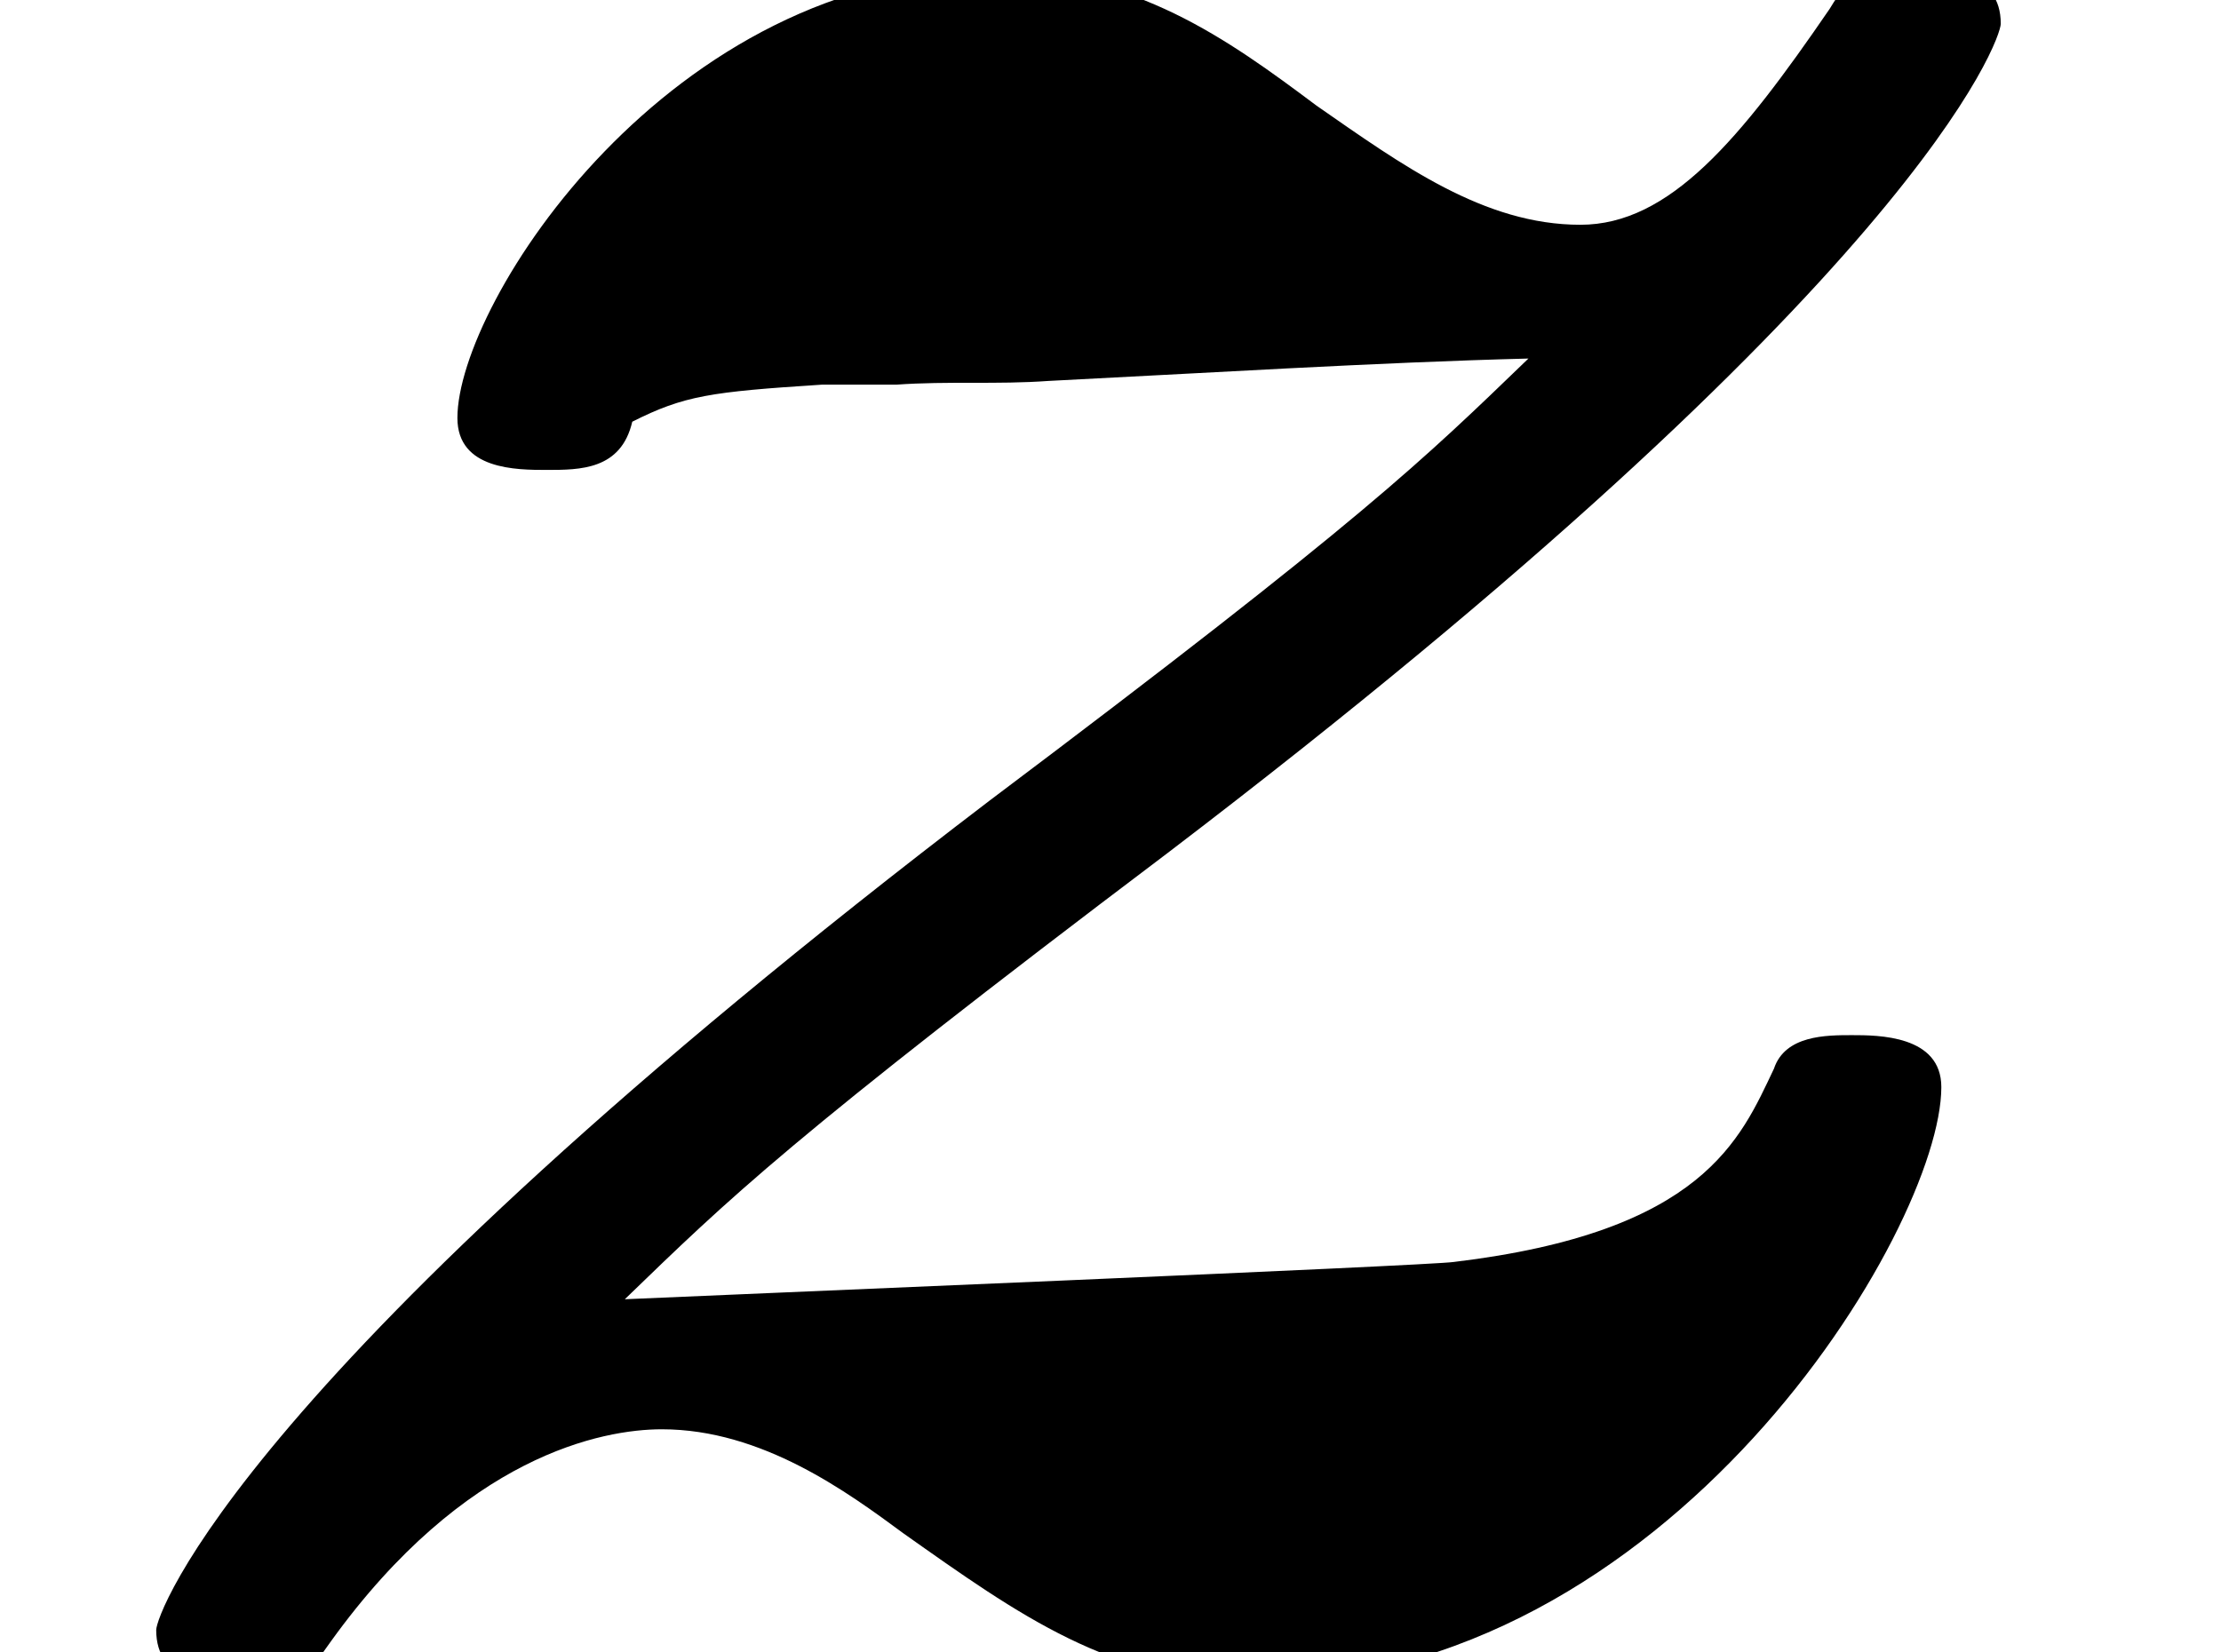 <?xml version='1.0' encoding='UTF-8'?>
<!-- This file was generated by dvisvgm 2.13.1 -->
<svg version='1.1' xmlns='http://www.w3.org/2000/svg' xmlns:xlink='http://www.w3.org/1999/xlink' width='7.735pt' height='5.756pt' viewBox='56.413 59.997 7.735 5.756'>
<defs>
<path id='g0-122' d='M3.121-4.416C3.303-4.429 3.471-4.416 3.652-4.429C4.17-4.455 4.805-4.494 5.323-4.507C4.96-4.157 4.753-3.95 3.445-2.966C.829-.971 .544-.13 .544-.078C.544 .104 .725 .104 .842 .104C1.049 .104 1.062 .091 1.153-.039C1.619-.686 2.098-.777 2.305-.777C2.655-.777 2.953-.557 3.147-.414C3.549-.13 3.872 .104 4.365 .104C5.815 .104 6.761-1.476 6.761-1.969C6.761-2.15 6.54-2.15 6.45-2.15S6.217-2.15 6.178-2.033C6.061-1.787 5.932-1.464 5.064-1.36C4.986-1.347 2.461-1.243 2.176-1.23C2.538-1.58 2.746-1.787 4.067-2.785C6.683-4.779 6.968-5.621 6.968-5.673C6.968-5.854 6.787-5.854 6.67-5.854C6.476-5.854 6.45-5.854 6.372-5.725C6.061-5.271 5.815-4.973 5.504-4.973C5.168-4.973 4.883-5.181 4.585-5.388C4.274-5.621 3.95-5.854 3.471-5.854C2.331-5.854 1.593-4.701 1.593-4.3C1.593-4.119 1.8-4.119 1.904-4.119C2.02-4.119 2.163-4.119 2.202-4.287C2.383-4.378 2.474-4.391 2.862-4.416H3.121Z'/>
</defs>
<g id='page1'>
<use x='56.413' y='65.753' xlink:href='#g0-122'/>
</g>
</svg>